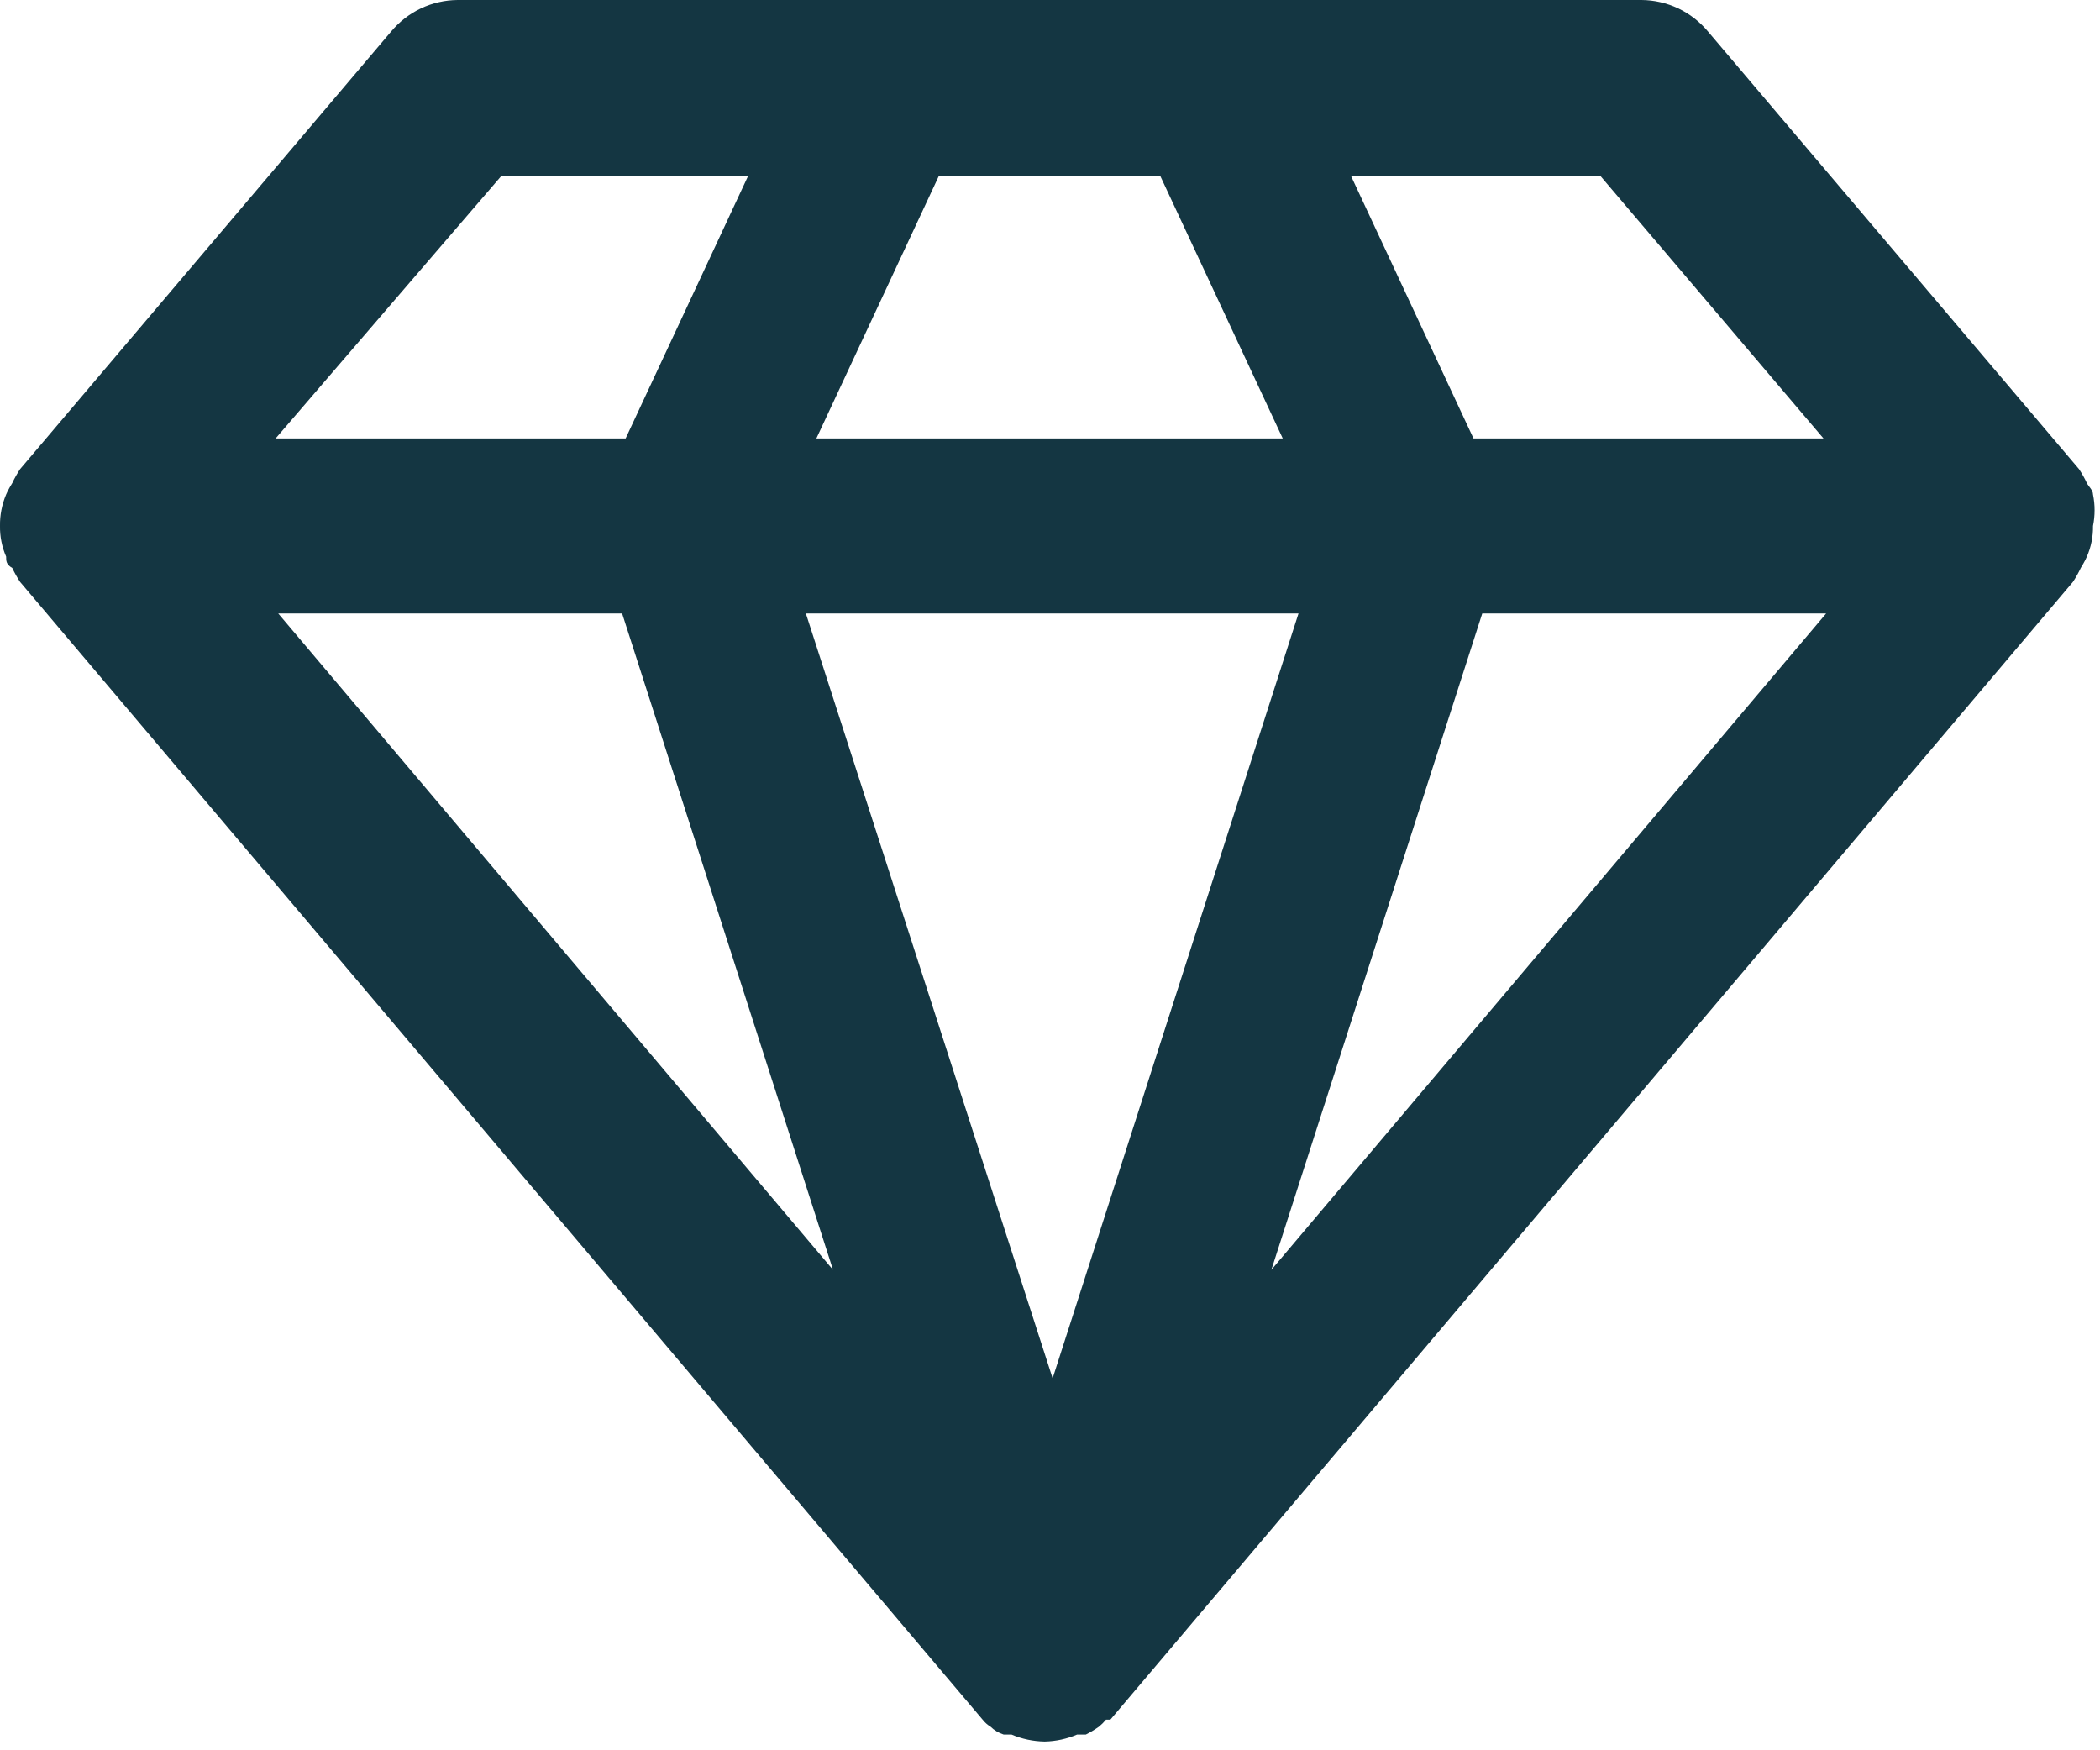 <svg width="24" height="20" viewBox="0 0 24 20" fill="none" xmlns="http://www.w3.org/2000/svg">
<path d="M23.92 5.65C23.92 5.6 23.87 5.56 23.85 5.52C23.824 5.465 23.794 5.411 23.76 5.36L19.52 0.36C19.427 0.249 19.311 0.158 19.18 0.096C19.049 0.034 18.905 0.001 18.76 0H5.23C5.085 0.001 4.941 0.034 4.81 0.096C4.679 0.158 4.563 0.249 4.47 0.36L0.23 5.36C0.196 5.411 0.166 5.465 0.14 5.52C0.14 5.52 0.09 5.6 0.07 5.65C0.022 5.764 -0.002 5.886 0 6.01C-0.002 6.13 0.022 6.25 0.07 6.36C0.07 6.41 0.07 6.45 0.14 6.49C0.166 6.545 0.196 6.599 0.23 6.65L11.23 19.65C11.255 19.682 11.285 19.709 11.32 19.73C11.362 19.771 11.414 19.802 11.47 19.82H11.56C11.68 19.871 11.809 19.898 11.94 19.9C12.067 19.897 12.193 19.87 12.31 19.82H12.41C12.462 19.794 12.512 19.764 12.56 19.73C12.589 19.706 12.616 19.679 12.64 19.65C12.64 19.65 12.64 19.65 12.69 19.65L23.69 6.65C23.724 6.599 23.754 6.545 23.78 6.49C23.78 6.49 23.83 6.41 23.85 6.36C23.898 6.25 23.922 6.13 23.92 6.01C23.944 5.891 23.944 5.769 23.92 5.65ZM18.29 2.01L20.84 5.01H16.84L15.44 2.01H18.29ZM10.73 2.01H13.26L14.66 5.01H9.33L10.73 2.01ZM5.73 2.01H8.55L7.15 5.01H3.15L5.73 2.01ZM3.18 7.01H7.11L9.52 14.51L3.18 7.01ZM12.03 15.75L9.21 7.01H14.84L12.03 15.75ZM14.53 14.51L16.94 7.01H20.87L14.53 14.51Z" fill="#143642"/>
</svg>
